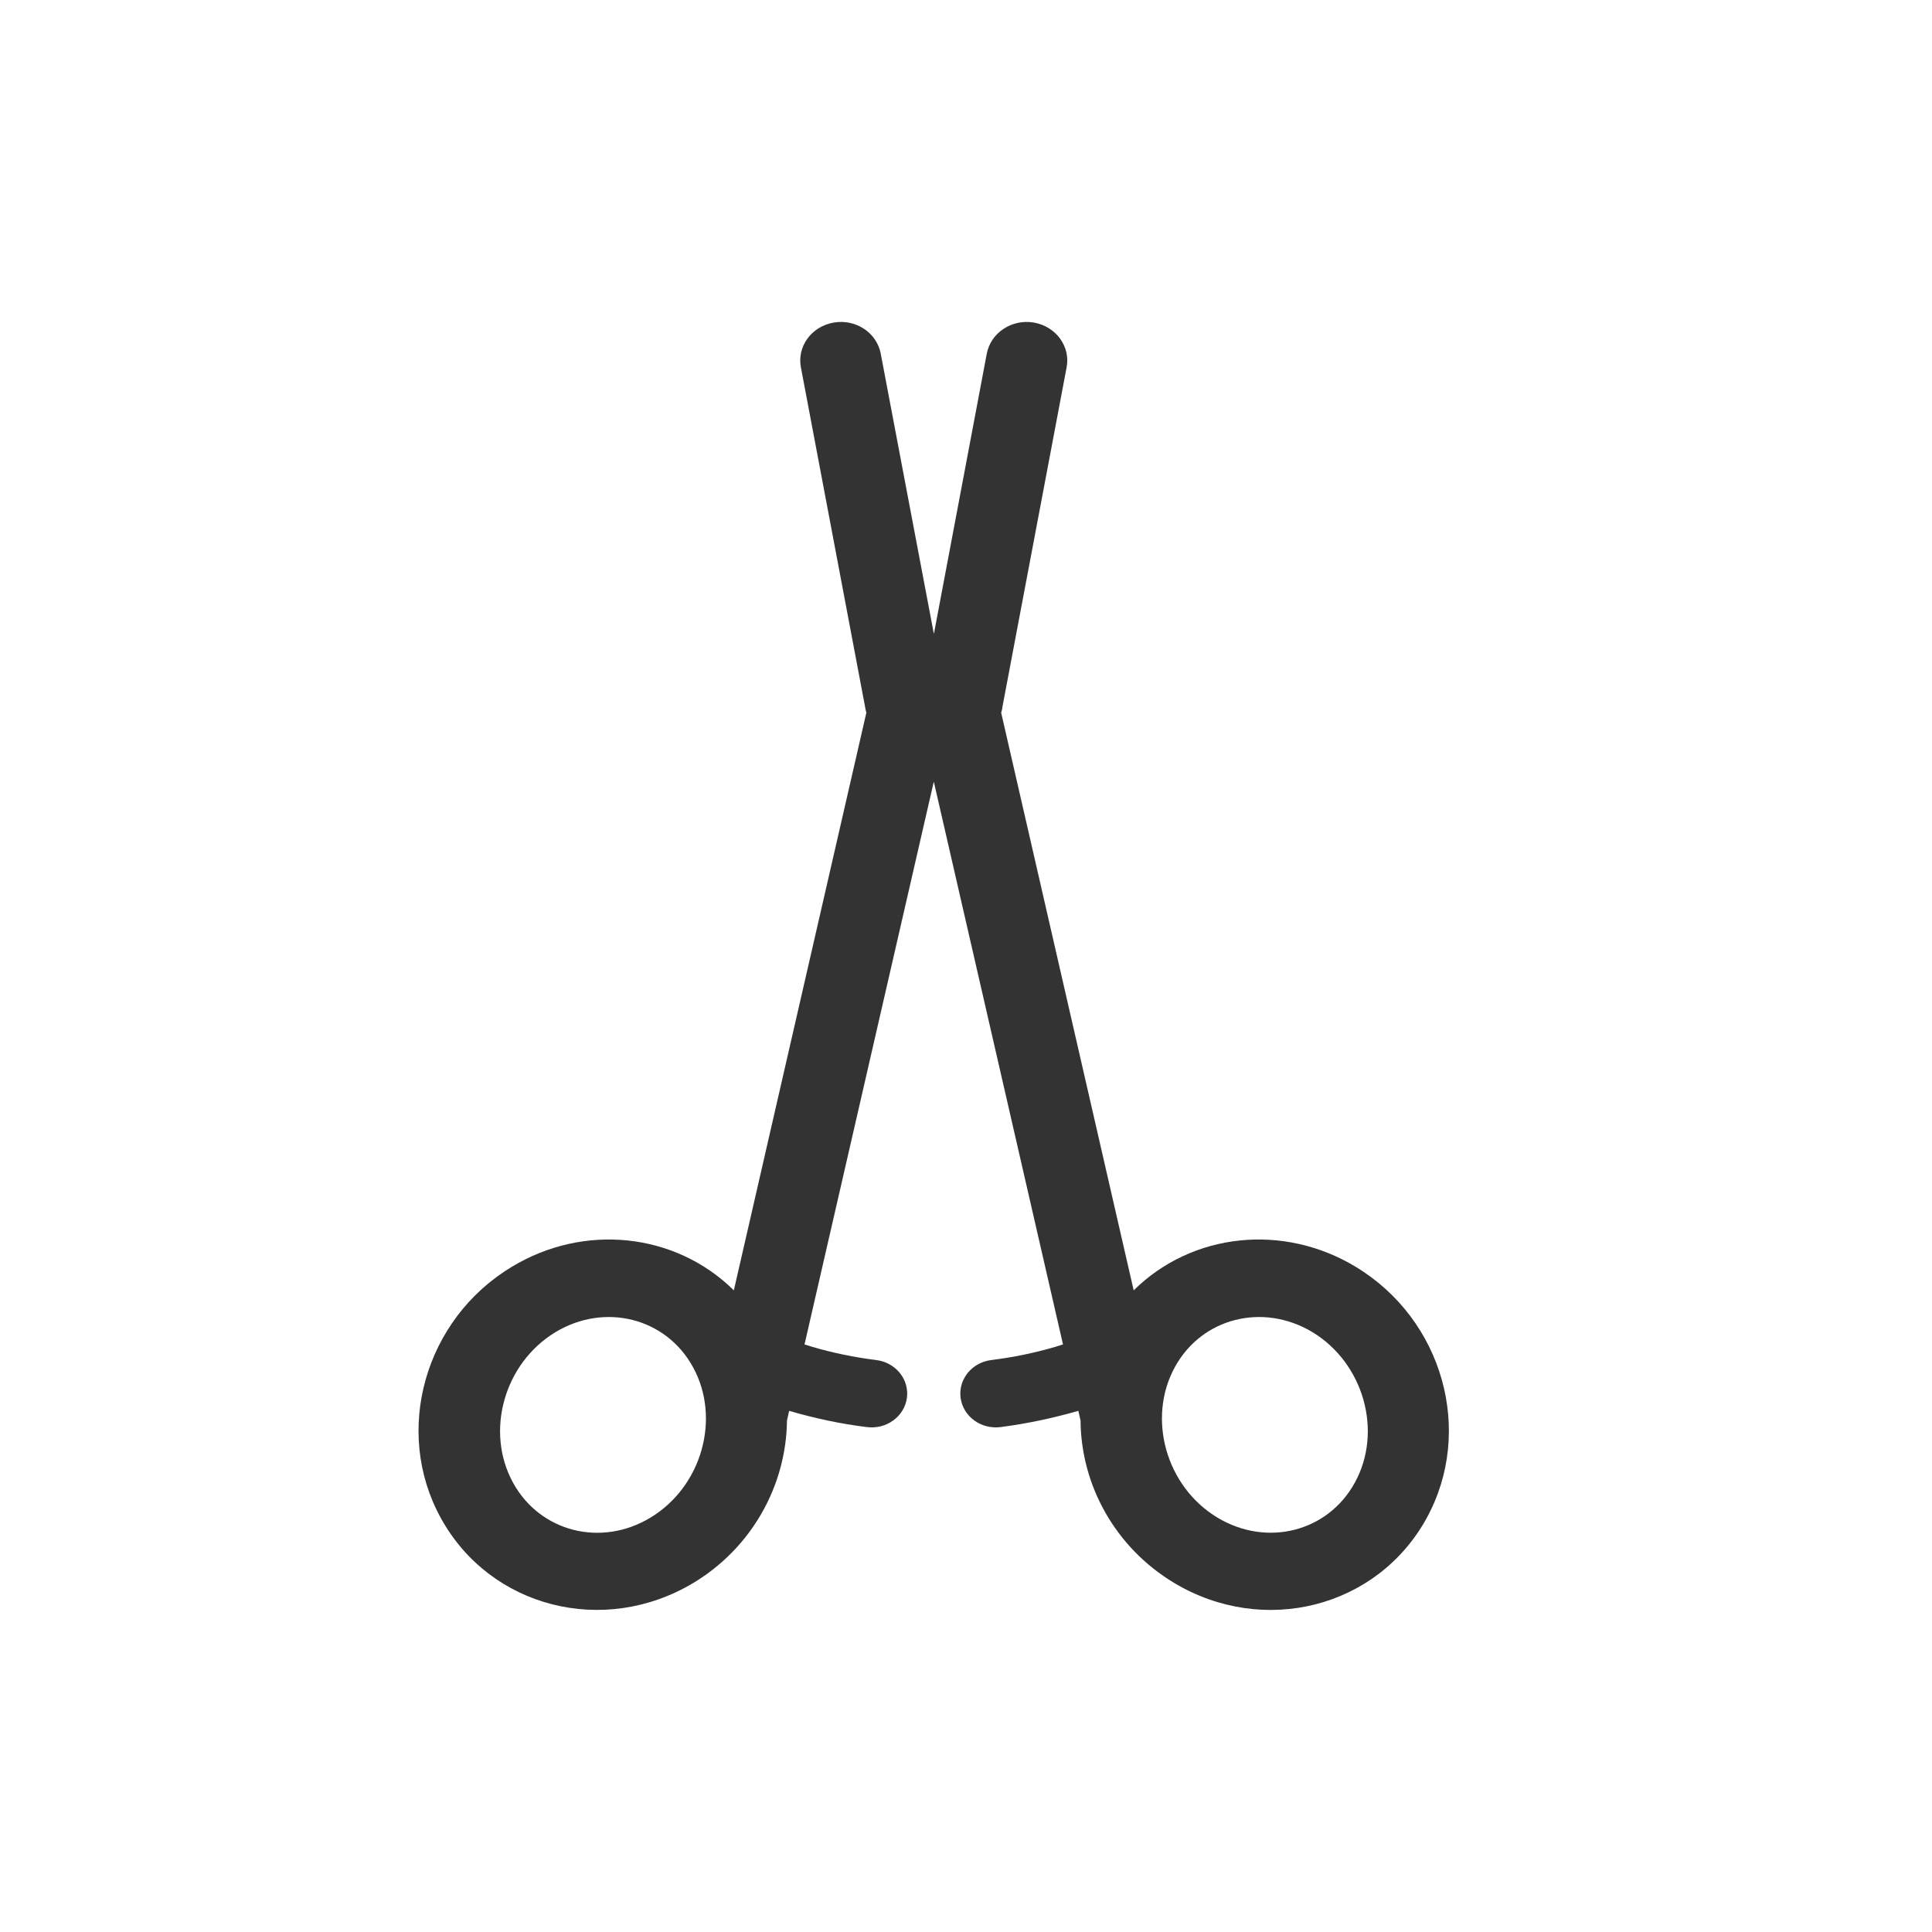 <svg width="24" height="24" viewBox="0 0 24 24" fill="none" xmlns="http://www.w3.org/2000/svg">
<g clip-path="url(#clip0_3713_182)">
<path fill-rule="evenodd" clip-rule="evenodd" d="M11.602 7.87L12.258 4.394C12.307 4.134 12.569 3.96 12.843 4.007C13.116 4.054 13.3 4.303 13.25 4.563L12.453 8.779C12.451 8.805 12.444 8.83 12.437 8.854L14.083 16.029C14.813 15.309 15.945 15.196 16.838 15.735C17.924 16.388 18.316 17.779 17.721 18.861C17.109 19.973 15.698 20.332 14.583 19.662C13.857 19.225 13.429 18.454 13.423 17.647L13.396 17.526C13.078 17.617 12.758 17.685 12.428 17.728C12.186 17.758 11.965 17.596 11.933 17.366C11.902 17.136 12.072 16.925 12.314 16.895C12.587 16.861 12.854 16.806 13.109 16.731L13.205 16.701L11.6 9.71L9.994 16.701L10.09 16.731C10.345 16.806 10.612 16.861 10.885 16.895C11.127 16.925 11.297 17.136 11.266 17.366C11.234 17.596 11.013 17.758 10.771 17.728C10.442 17.688 10.121 17.619 9.803 17.526L9.776 17.647C9.767 18.454 9.34 19.225 8.616 19.662C7.501 20.332 6.09 19.971 5.478 18.861C4.88 17.779 5.275 16.386 6.361 15.735C7.254 15.196 8.386 15.309 9.116 16.029L10.762 8.854C10.755 8.83 10.751 8.805 10.746 8.779L9.949 4.563C9.9 4.303 10.081 4.054 10.357 4.007C10.63 3.96 10.892 4.132 10.941 4.394L11.6 7.87H11.602ZM14.596 16.98C14.245 17.617 14.484 18.467 15.123 18.852C15.736 19.221 16.493 19.031 16.829 18.42C17.181 17.783 16.941 16.934 16.303 16.548C15.691 16.18 14.932 16.369 14.596 16.98ZM8.607 16.98C8.271 16.369 7.512 16.18 6.901 16.548C6.262 16.934 6.023 17.783 6.374 18.42C6.71 19.031 7.469 19.223 8.081 18.852C8.719 18.467 8.959 17.617 8.607 16.98Z" fill="#333333"/>
</g>
<defs>
<clipPath id="clip0_3713_182">
<rect width="12.8" height="16" fill="white" transform="translate(5.199 4)"/>
</clipPath>
</defs>
</svg>
